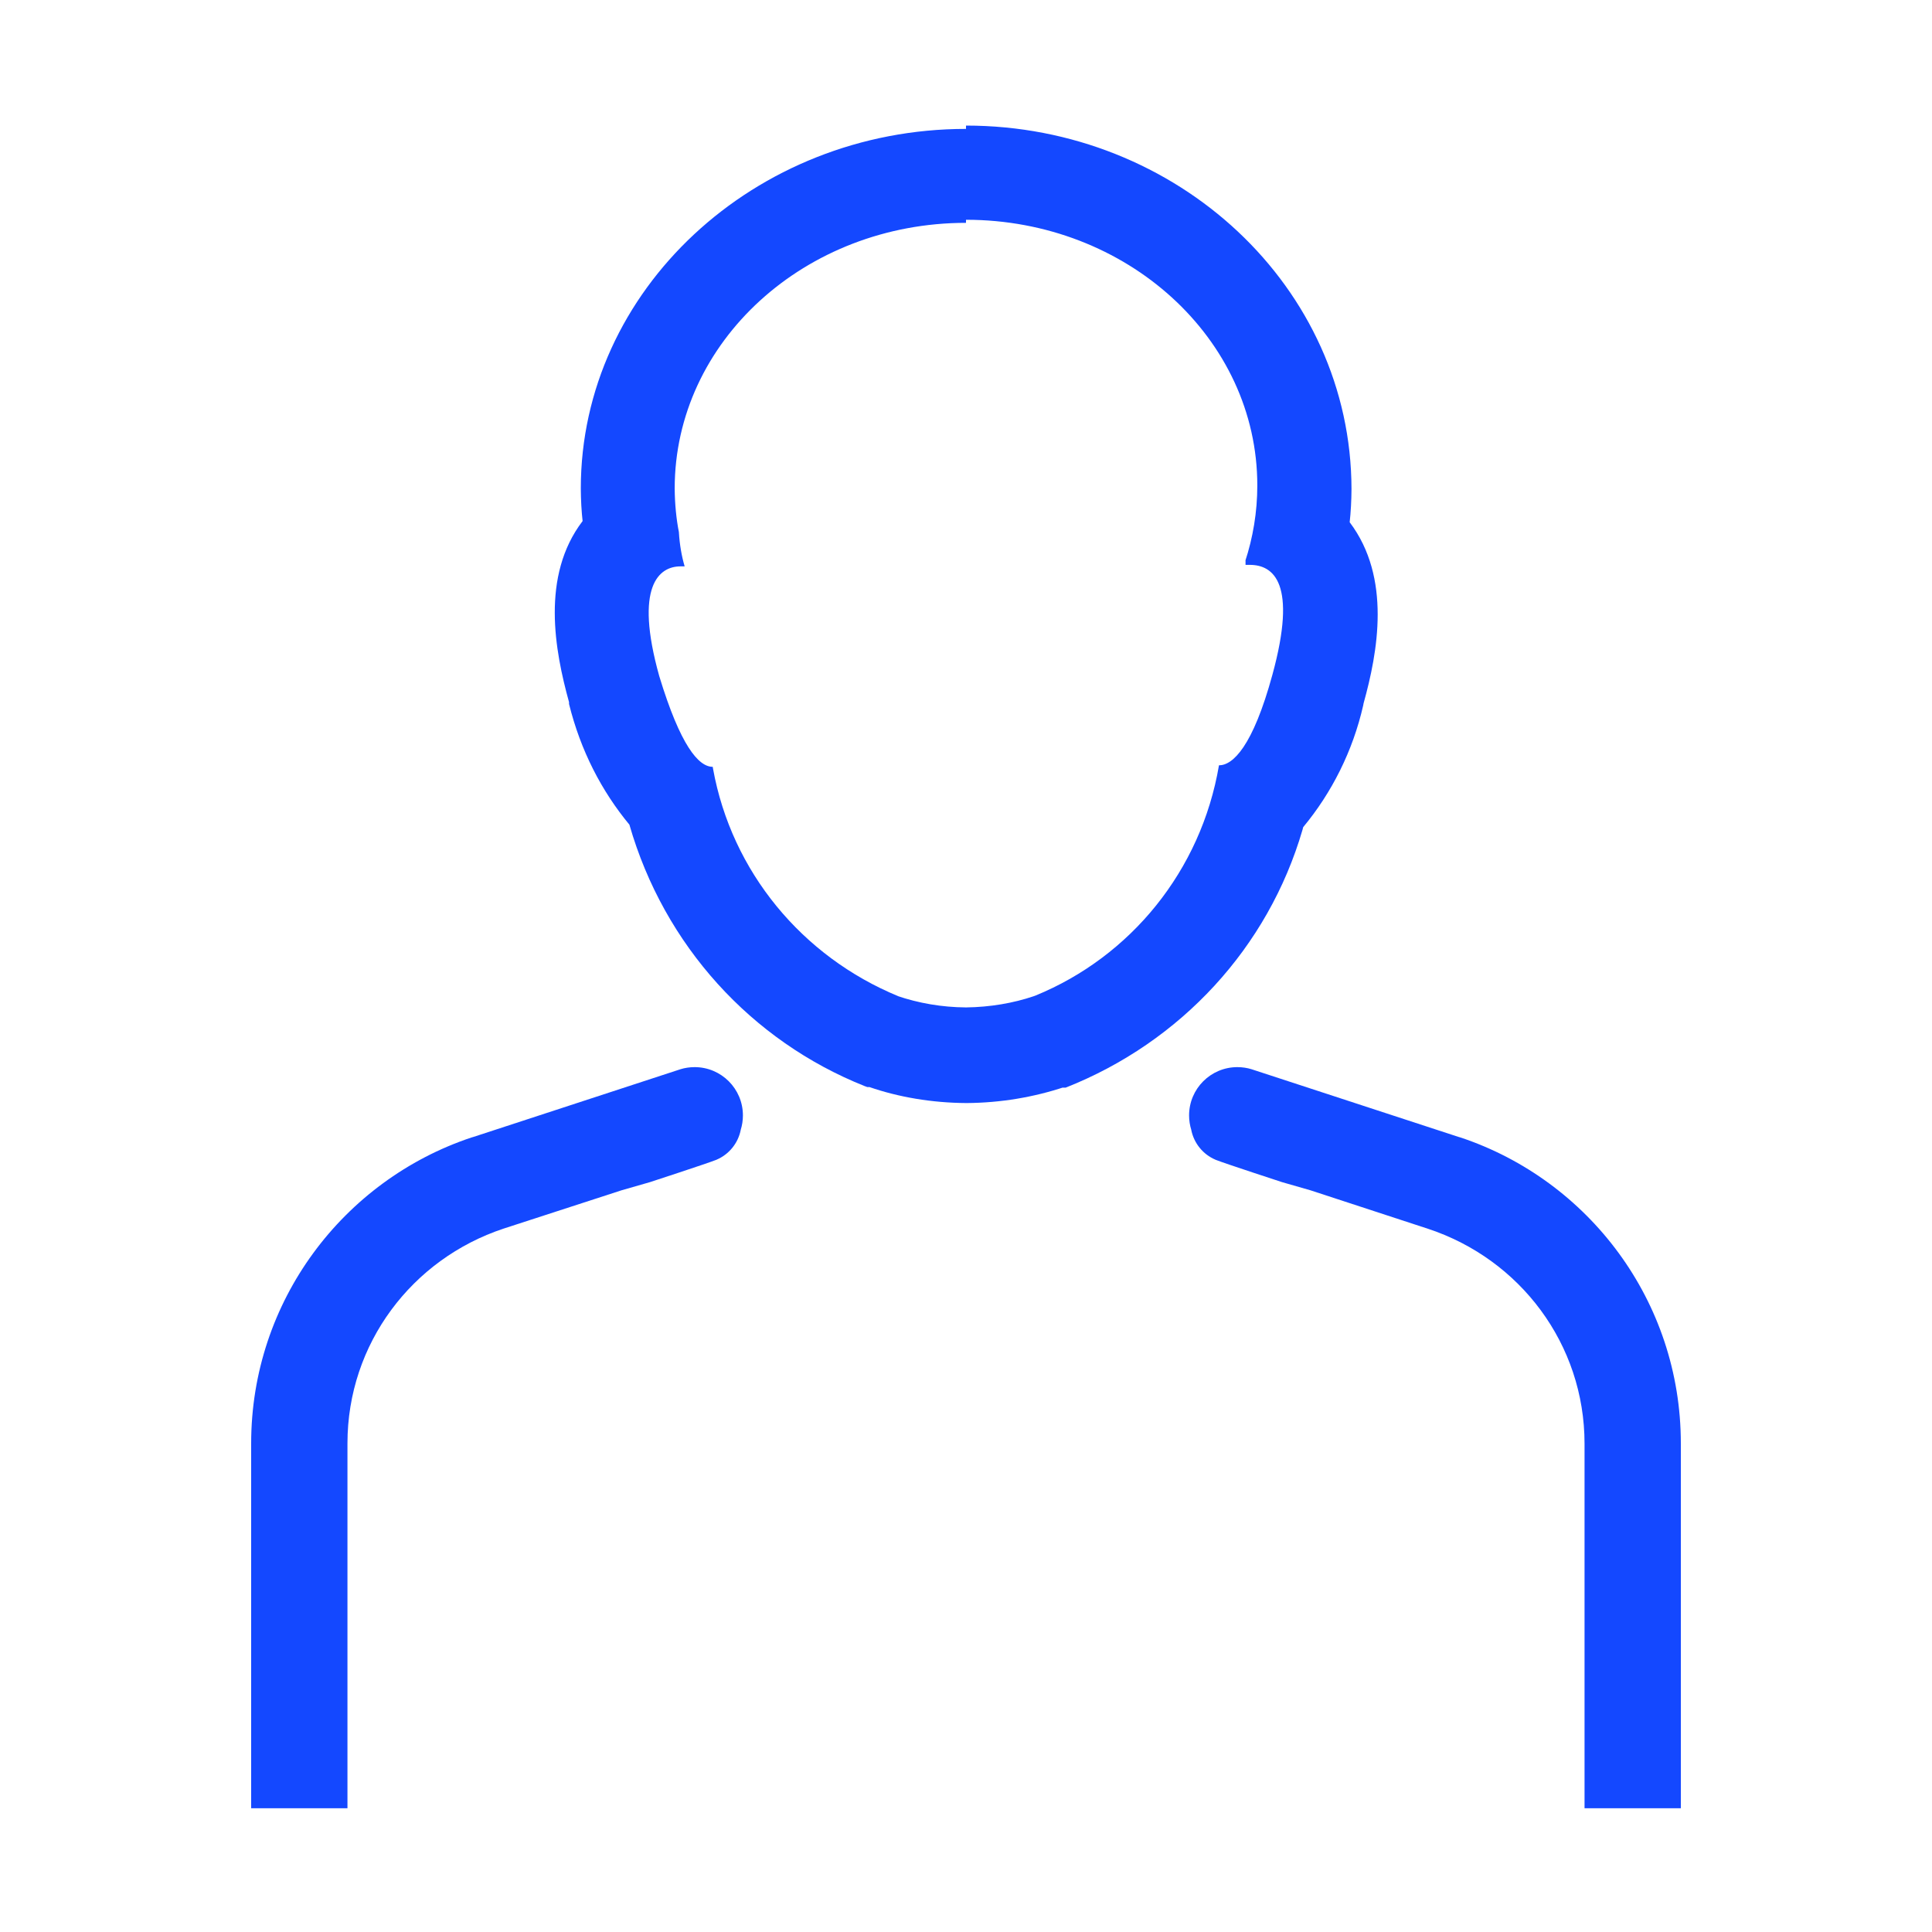<svg version="1.1" xmlns="http://www.w3.org/2000/svg" width="32" height="32" viewBox="0 0 32 32" fill="#1448FF">
<title>person-generic</title>
<path d="M16 3.64c2.665 0 4.825 1.97 4.825 4.4-0 0.441-0.072 0.866-0.203 1.264l0.008-0.028v0.080h0.070c0.395 0 0.79 0.305 0.375 1.82-0.325 1.19-0.655 1.5-0.885 1.5-0.297 1.749-1.466 3.169-3.037 3.813l-0.033 0.012c-0.334 0.113-0.718 0.18-1.118 0.185l-0.002 0c-0.401-0.003-0.786-0.070-1.146-0.193l0.026 0.008c-1.595-0.657-2.762-2.064-3.070-3.769l-0.005-0.031c-0.235 0-0.535-0.35-0.885-1.5-0.42-1.5 0-1.82 0.35-1.82h0.070c-0.049-0.166-0.083-0.359-0.095-0.558l-0-0.007c-0.043-0.217-0.068-0.468-0.070-0.724v-0.001c0-2.43 2.16-4.4 4.825-4.4zM16 2.135c-3.5 0-6.38 2.67-6.38 5.955 0.001 0.191 0.011 0.379 0.032 0.563l-0.002-0.023c-0.695 0.91-0.46 2.15-0.225 3v0.030c0.191 0.77 0.537 1.442 1.007 2.008l-0.007-0.008c0.576 2.002 2.024 3.583 3.896 4.329l0.044 0.016h0.035c0.48 0.166 1.033 0.262 1.609 0.265h0.001c0.568-0.004 1.112-0.097 1.622-0.266l-0.037 0.011h0.055c1.91-0.754 3.355-2.324 3.923-4.269l0.012-0.046c0.473-0.57 0.822-1.26 0.994-2.017l0.006-0.033c0.235-0.845 0.465-2.080-0.23-3v0c0.018-0.164 0.029-0.355 0.030-0.549v-0.001c-0.005-3.345-2.885-6.020-6.385-6.020z"></path>
<path d="M21.705 19.715l1.955 0.64c1.513 0.502 2.585 1.904 2.585 3.557 0 0.003 0 0.006 0 0.008v-0 6.030s0 0 0 0h1.595s0 0 0 0v-6.035c0-0.002 0-0.005 0-0.008 0-2.358-1.528-4.358-3.647-5.066l-0.038-0.011-3.425-1.12c-0.070-0.022-0.151-0.035-0.235-0.035-0.442 0-0.8 0.358-0.8 0.8 0 0.084 0.013 0.165 0.037 0.241l-0.002-0.006c0.044 0.227 0.197 0.411 0.401 0.498l0.004 0.002c0.15 0.060 1.1 0.37 1.1 0.37z"></path>
<path d="M10.295 19.715l-1.955 0.635c-1.513 0.502-2.585 1.904-2.585 3.557 0 0.003 0 0.006 0 0.008v-0 6.035s0 0 0 0h-1.595s0 0 0 0v-6.035c0-0.002 0-0.005 0-0.008 0-2.358 1.528-4.358 3.647-5.066l0.038-0.011 3.425-1.12c0.070-0.022 0.151-0.035 0.235-0.035 0.442 0 0.8 0.358 0.8 0.8 0 0.084-0.013 0.165-0.037 0.241l0.002-0.006c-0.044 0.227-0.197 0.411-0.401 0.498l-0.004 0.002c-0.15 0.060-1.1 0.37-1.1 0.37z"></path>
</svg>
